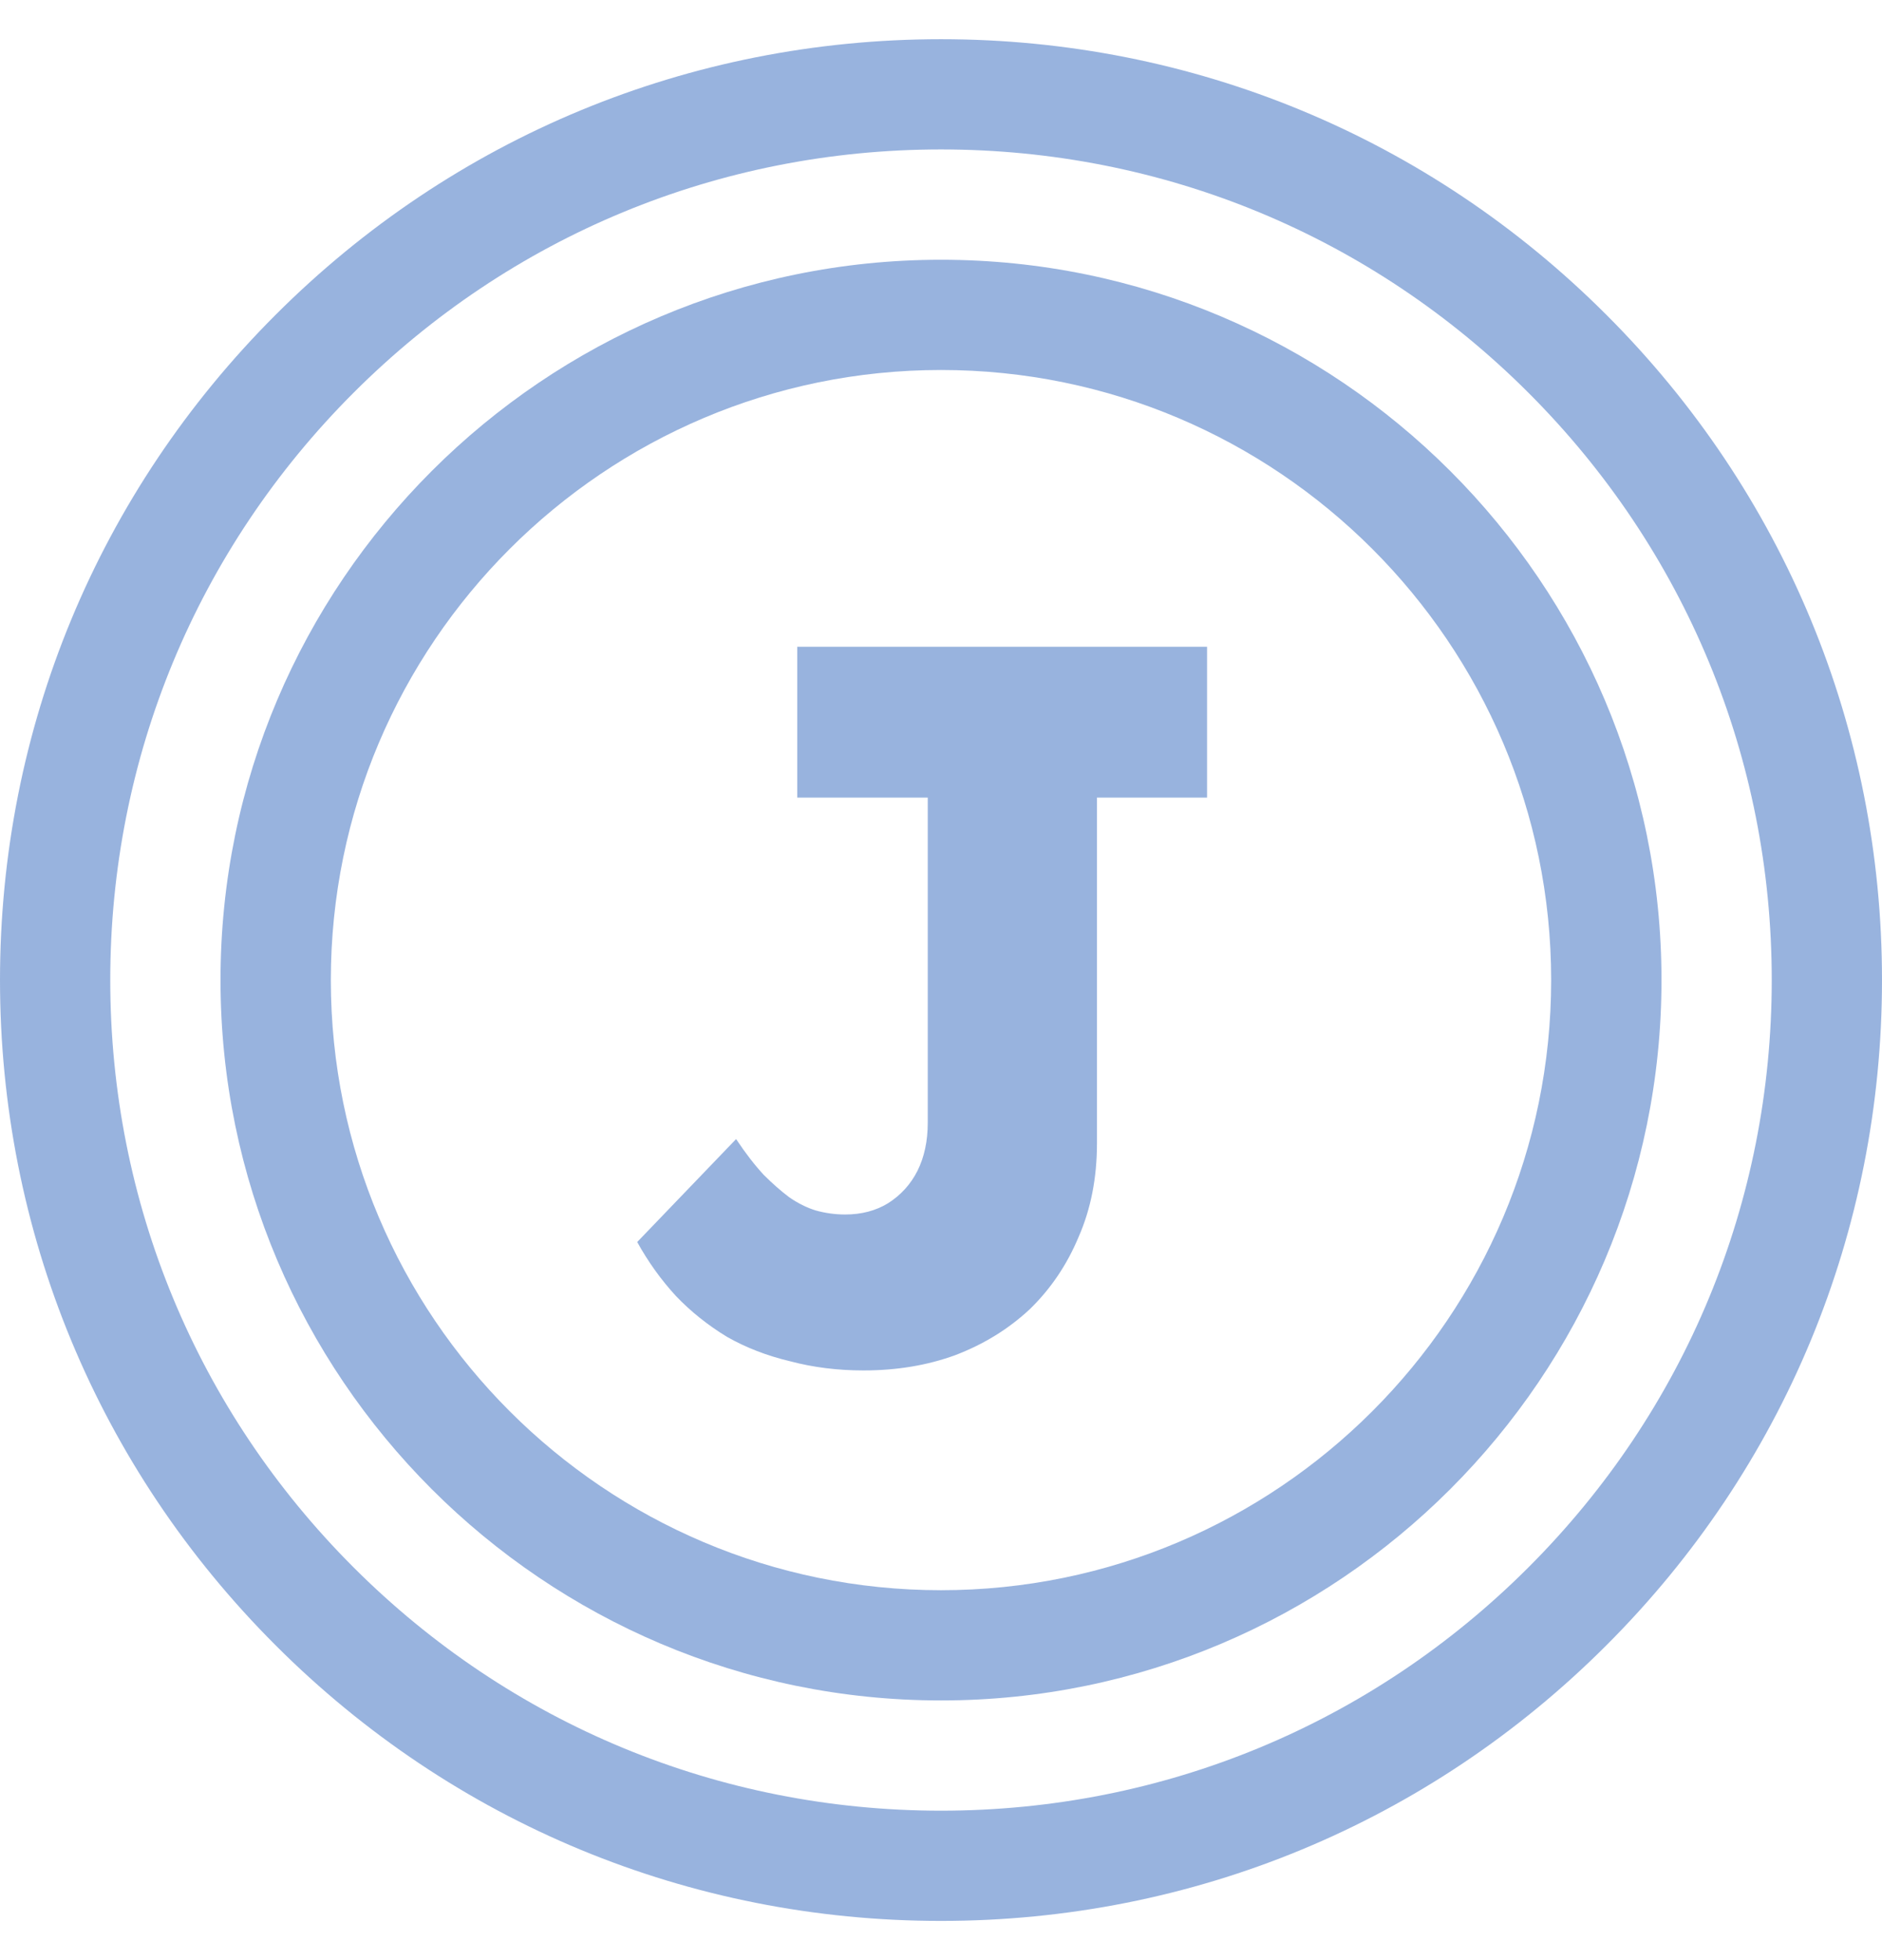 <svg xmlns="http://www.w3.org/2000/svg" width="24" height="25" viewBox="0 0 24 25" fill="none">
  <g opacity="0.5" clip-path="url(#clip0_19_118)">
    <path d="M20.485 4.015C18.219 1.748 15.205 0.5 12 0.5C8.795 0.5 5.781 1.748 3.515 4.015C1.248 6.281 0 9.295 0 12.5C0 15.706 1.248 18.719 3.515 20.985C5.781 23.252 8.795 24.5 12 24.5C15.205 24.5 18.219 23.252 20.485 20.985C22.752 18.719 24 15.706 24 12.5C24 9.295 22.752 6.281 20.485 4.015ZM19.491 19.991C17.49 21.992 14.83 23.094 12 23.094C9.17 23.094 6.51 21.992 4.509 19.991C2.508 17.99 1.406 15.33 1.406 12.5C1.406 9.671 2.508 7.01 4.509 5.009C6.51 3.008 9.17 1.906 12 1.906C14.83 1.906 17.49 3.008 19.491 5.009C21.492 7.01 22.594 9.671 22.594 12.5C22.594 15.33 21.492 17.99 19.491 19.991Z" fill="#3267BD"/>
    <path d="M12 3.313C6.934 3.313 2.812 7.434 2.812 12.5C2.812 17.566 6.934 21.688 12 21.688C17.066 21.688 21.188 17.566 21.188 12.5C21.188 7.434 17.066 3.313 12 3.313ZM12 20.282C7.709 20.282 4.219 16.791 4.219 12.5C4.219 8.21 7.709 4.719 12 4.719C16.291 4.719 19.781 8.21 19.781 12.5C19.781 16.791 16.291 20.282 12 20.282Z" fill="#3267BD"/>
    <path d="M11.012 17.479C10.682 17.479 10.37 17.44 10.076 17.362C9.781 17.292 9.512 17.188 9.27 17.05C9.027 16.902 8.81 16.729 8.62 16.53C8.429 16.322 8.264 16.092 8.126 15.841L9.387 14.528C9.508 14.71 9.625 14.861 9.738 14.983C9.85 15.095 9.959 15.191 10.063 15.269C10.175 15.347 10.288 15.403 10.401 15.438C10.522 15.472 10.648 15.49 10.778 15.49C10.986 15.49 11.168 15.442 11.324 15.347C11.488 15.243 11.614 15.104 11.701 14.931C11.787 14.757 11.831 14.554 11.831 14.32V10.173H10.167V8.249H15.393V10.173H13.989V14.58C13.989 15.022 13.911 15.42 13.755 15.776C13.607 16.131 13.399 16.439 13.131 16.699C12.862 16.95 12.546 17.145 12.182 17.284C11.826 17.414 11.436 17.479 11.012 17.479Z" fill="#3267BD"/>
  </g>
  <defs>
    <clipPath id="clip0_19_118">
      <rect width="24" height="24" fill="white" transform="translate(0 0.5)"/>
    </clipPath>
  </defs>
</svg>